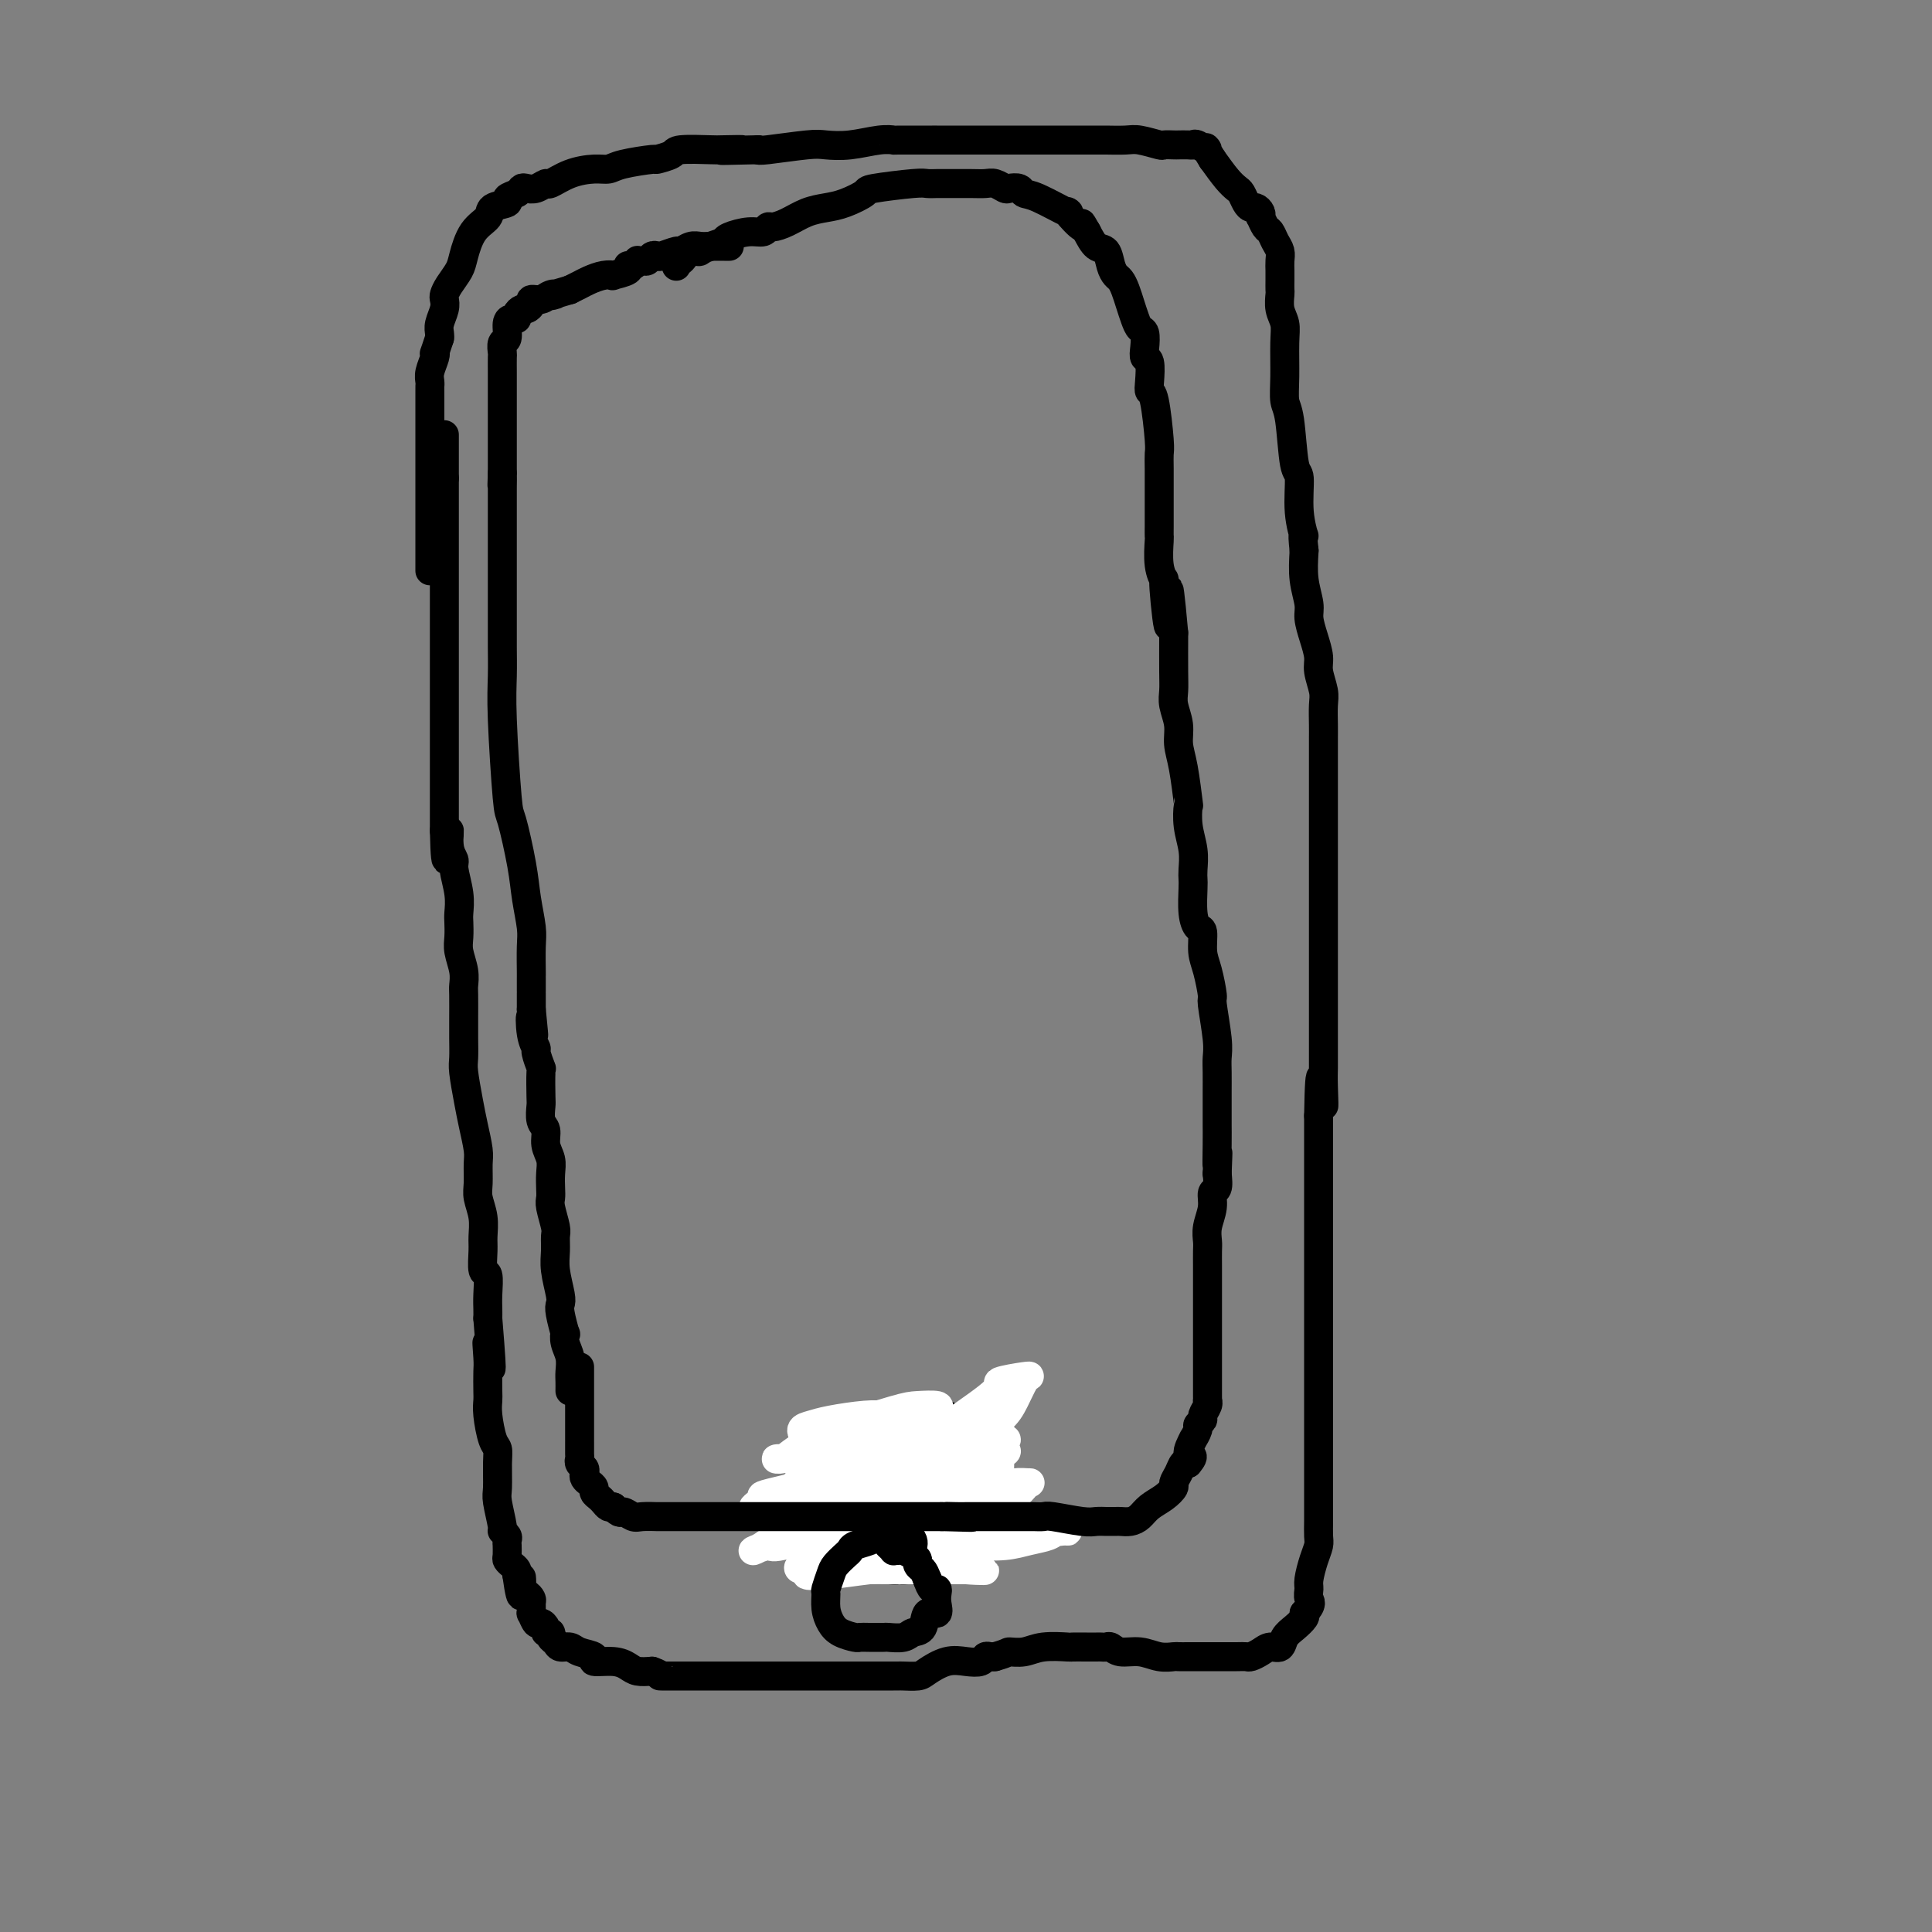 <svg viewBox='0 0 400 400' version='1.1' xmlns='http://www.w3.org/2000/svg' xmlns:xlink='http://www.w3.org/1999/xlink'><rect x="0" y="0" width="400" height="400" fill="#808080" stroke="none"/><g fill='none' stroke='rgb(0,0,0)' stroke-width='6' stroke-linecap='round' stroke-linejoin='round'><path d='M92,90c0.000,0.325 0.000,0.650 0,1c0.000,0.350 0.000,0.724 0,1c0.000,0.276 0.000,0.455 0,1c0.000,0.545 0.000,1.455 0,2c0.000,0.545 0.000,0.723 0,1c0.000,0.277 -0.000,0.651 0,1c0.000,0.349 0.000,0.671 0,1c0.000,0.329 0.000,0.664 0,1'/><path d='M92,99c0.000,1.584 0.000,1.043 0,1c0.000,-0.043 0.000,0.411 0,1c0.000,0.589 0.000,1.314 0,2c0.000,0.686 0.000,1.335 0,2c0.000,0.665 -0.000,1.347 0,2c0.000,0.653 0.000,1.278 0,2c0.000,0.722 0.000,1.541 0,2c0.000,0.459 0.000,0.560 0,1c0.000,0.440 0.000,1.221 0,2c0.000,0.779 0.000,1.556 0,2c0.000,0.444 0.000,0.555 0,1c0.000,0.445 0.000,1.223 0,2c0.000,0.777 -0.000,1.554 0,2c0.000,0.446 0.000,0.561 0,1c0.000,0.439 -0.000,1.201 0,2c0.000,0.799 0.000,1.637 0,2c0.000,0.363 -0.000,0.253 0,1c0.000,0.747 0.000,2.350 0,3c0.000,0.650 -0.000,0.347 0,1c0.000,0.653 0.000,2.261 0,3c0.000,0.739 -0.000,0.609 0,2c0.000,1.391 0.000,4.304 0,6c0.000,1.696 -0.000,2.176 0,3c0.000,0.824 0.000,1.990 0,4c0.000,2.010 -0.000,4.862 0,7c0.000,2.138 0.000,3.563 0,5c0.000,1.437 -0.000,2.887 0,4c0.000,1.113 0.000,1.889 0,3c0.000,1.111 0.000,2.555 0,4'/><path d='M92,172c0.244,11.443 0.854,3.551 1,1c0.146,-2.551 -0.171,0.241 0,2c0.171,1.759 0.830,2.487 1,3c0.170,0.513 -0.150,0.812 0,2c0.150,1.188 0.771,3.265 1,5c0.229,1.735 0.065,3.129 0,4c-0.065,0.871 -0.032,1.221 0,2c0.032,0.779 0.061,1.988 0,3c-0.061,1.012 -0.212,1.828 0,3c0.212,1.172 0.789,2.700 1,4c0.211,1.300 0.057,2.372 0,3c-0.057,0.628 -0.016,0.812 0,2c0.016,1.188 0.007,3.381 0,5c-0.007,1.619 -0.013,2.665 0,4c0.013,1.335 0.046,2.959 0,4c-0.046,1.041 -0.170,1.498 0,3c0.170,1.502 0.634,4.047 1,6c0.366,1.953 0.633,3.312 1,5c0.367,1.688 0.834,3.704 1,5c0.166,1.296 0.030,1.873 0,3c-0.030,1.127 0.045,2.803 0,4c-0.045,1.197 -0.209,1.915 0,3c0.209,1.085 0.792,2.536 1,4c0.208,1.464 0.042,2.941 0,4c-0.042,1.059 0.041,1.701 0,3c-0.041,1.299 -0.207,3.254 0,4c0.207,0.746 0.788,0.282 1,1c0.212,0.718 0.057,2.616 0,4c-0.057,1.384 -0.016,2.252 0,3c0.016,0.748 0.008,1.374 0,2'/><path d='M101,273c1.392,16.895 0.373,8.634 0,6c-0.373,-2.634 -0.101,0.359 0,2c0.101,1.641 0.030,1.932 0,3c-0.030,1.068 -0.018,2.915 0,4c0.018,1.085 0.043,1.408 0,2c-0.043,0.592 -0.155,1.454 0,3c0.155,1.546 0.576,3.776 1,5c0.424,1.224 0.850,1.442 1,2c0.150,0.558 0.025,1.455 0,3c-0.025,1.545 0.050,3.738 0,5c-0.050,1.262 -0.224,1.595 0,3c0.224,1.405 0.845,3.883 1,5c0.155,1.117 -0.155,0.872 0,1c0.155,0.128 0.774,0.630 1,1c0.226,0.370 0.060,0.610 0,1c-0.060,0.390 -0.013,0.931 0,1c0.013,0.069 -0.007,-0.332 0,0c0.007,0.332 0.040,1.398 0,2c-0.040,0.602 -0.155,0.739 0,1c0.155,0.261 0.580,0.647 1,1c0.420,0.353 0.834,0.672 1,1c0.166,0.328 0.083,0.664 0,1'/><path d='M107,326c1.167,8.317 1.083,2.608 1,1c-0.083,-1.608 -0.166,0.884 0,2c0.166,1.116 0.579,0.857 1,1c0.421,0.143 0.848,0.687 1,1c0.152,0.313 0.029,0.395 0,1c-0.029,0.605 0.035,1.734 0,2c-0.035,0.266 -0.168,-0.331 0,0c0.168,0.331 0.637,1.590 1,2c0.363,0.410 0.618,-0.031 1,0c0.382,0.031 0.890,0.533 1,1c0.110,0.467 -0.179,0.900 0,1c0.179,0.100 0.825,-0.132 1,0c0.175,0.132 -0.121,0.627 0,1c0.121,0.373 0.657,0.625 1,1c0.343,0.375 0.491,0.875 1,1c0.509,0.125 1.378,-0.125 2,0c0.622,0.125 0.996,0.625 2,1c1.004,0.375 2.638,0.626 3,1c0.362,0.374 -0.550,0.871 0,1c0.550,0.129 2.560,-0.110 4,0c1.440,0.110 2.311,0.568 3,1c0.689,0.432 1.197,0.838 2,1c0.803,0.162 1.902,0.081 3,0'/><path d='M135,346c2.949,1.000 0.821,1.000 2,1c1.179,0.000 5.664,0.000 8,0c2.336,-0.000 2.524,-0.000 3,0c0.476,0.000 1.239,0.000 2,0c0.761,-0.000 1.519,-0.000 2,0c0.481,0.000 0.685,0.000 2,0c1.315,-0.000 3.742,-0.000 5,0c1.258,0.000 1.348,0.000 2,0c0.652,-0.000 1.865,-0.000 3,0c1.135,0.000 2.191,0.000 3,0c0.809,-0.000 1.372,-0.000 2,0c0.628,0.000 1.323,0.000 2,0c0.677,-0.000 1.336,-0.000 2,0c0.664,0.000 1.332,0.000 2,0c0.668,-0.000 1.334,-0.000 2,0c0.666,0.000 1.331,0.000 2,0c0.669,-0.000 1.343,-0.000 2,0c0.657,0.000 1.296,0.001 2,0c0.704,-0.001 1.471,-0.002 2,0c0.529,0.002 0.819,0.007 1,0c0.181,-0.007 0.253,-0.027 1,0c0.747,0.027 2.168,0.099 3,0c0.832,-0.099 1.073,-0.370 2,-1c0.927,-0.630 2.538,-1.619 4,-2c1.462,-0.381 2.773,-0.155 4,0c1.227,0.155 2.370,0.237 3,0c0.630,-0.237 0.746,-0.795 1,-1c0.254,-0.205 0.644,-0.059 1,0c0.356,0.059 0.678,0.029 1,0'/><path d='M206,343c3.016,-0.862 2.557,-1.015 3,-1c0.443,0.015 1.788,0.200 3,0c1.212,-0.200 2.289,-0.786 4,-1c1.711,-0.214 4.055,-0.057 5,0c0.945,0.057 0.491,0.016 1,0c0.509,-0.016 1.981,-0.005 3,0c1.019,0.005 1.584,0.005 2,0c0.416,-0.005 0.684,-0.017 1,0c0.316,0.017 0.682,0.061 1,0c0.318,-0.061 0.590,-0.227 1,0c0.410,0.227 0.959,0.845 2,1c1.041,0.155 2.573,-0.155 4,0c1.427,0.155 2.749,0.774 4,1c1.251,0.226 2.431,0.061 3,0c0.569,-0.061 0.528,-0.016 1,0c0.472,0.016 1.459,0.004 2,0c0.541,-0.004 0.638,-0.001 1,0c0.362,0.001 0.990,0.000 2,0c1.010,-0.000 2.402,0.001 3,0c0.598,-0.001 0.401,-0.003 1,0c0.599,0.003 1.994,0.011 3,0c1.006,-0.011 1.621,-0.040 2,0c0.379,0.040 0.520,0.148 1,0c0.480,-0.148 1.297,-0.553 2,-1c0.703,-0.447 1.292,-0.935 2,-1c0.708,-0.065 1.535,0.295 2,0c0.465,-0.295 0.568,-1.244 1,-2c0.432,-0.756 1.193,-1.319 2,-2c0.807,-0.681 1.659,-1.480 2,-2c0.341,-0.520 0.170,-0.760 0,-1'/><path d='M270,334c1.925,-1.969 1.238,-2.390 1,-3c-0.238,-0.610 -0.025,-1.408 0,-2c0.025,-0.592 -0.137,-0.977 0,-2c0.137,-1.023 0.573,-2.683 1,-4c0.427,-1.317 0.847,-2.290 1,-3c0.153,-0.710 0.041,-1.155 0,-2c-0.041,-0.845 -0.011,-2.089 0,-3c0.011,-0.911 0.003,-1.490 0,-2c-0.003,-0.510 -0.001,-0.952 0,-2c0.001,-1.048 0.000,-2.703 0,-4c-0.000,-1.297 -0.000,-2.235 0,-3c0.000,-0.765 0.000,-1.358 0,-2c-0.000,-0.642 -0.000,-1.332 0,-2c0.000,-0.668 0.000,-1.313 0,-2c-0.000,-0.687 -0.000,-1.417 0,-2c0.000,-0.583 0.000,-1.020 0,-2c-0.000,-0.980 -0.000,-2.503 0,-3c0.000,-0.497 0.000,0.032 0,-1c-0.000,-1.032 -0.000,-3.627 0,-5c0.000,-1.373 0.000,-1.525 0,-2c-0.000,-0.475 -0.000,-1.273 0,-3c0.000,-1.727 0.000,-4.384 0,-6c-0.000,-1.616 -0.000,-2.192 0,-3c0.000,-0.808 0.000,-1.847 0,-3c-0.000,-1.153 -0.000,-2.422 0,-4c0.000,-1.578 0.000,-3.467 0,-5c-0.000,-1.533 -0.000,-2.709 0,-5c0.000,-2.291 0.000,-5.697 0,-8c0.000,-2.303 0.000,-3.505 0,-5c0.000,-1.495 0.000,-3.284 0,-5c0.000,-1.716 0.000,-3.358 0,-5'/><path d='M273,231c0.226,-14.316 0.793,-5.607 1,-3c0.207,2.607 0.056,-0.887 0,-3c-0.056,-2.113 -0.015,-2.846 0,-4c0.015,-1.154 0.004,-2.731 0,-4c-0.004,-1.269 -0.001,-2.232 0,-3c0.001,-0.768 0.000,-1.343 0,-3c-0.000,-1.657 -0.000,-4.398 0,-6c0.000,-1.602 0.000,-2.066 0,-3c-0.000,-0.934 -0.000,-2.339 0,-4c0.000,-1.661 0.000,-3.580 0,-5c-0.000,-1.420 -0.000,-2.343 0,-4c0.000,-1.657 -0.000,-4.049 0,-6c0.000,-1.951 0.000,-3.460 0,-5c-0.000,-1.540 -0.000,-3.111 0,-5c0.000,-1.889 0.000,-4.097 0,-5c-0.000,-0.903 -0.000,-0.500 0,-1c0.000,-0.500 0.000,-1.903 0,-3c-0.000,-1.097 -0.000,-1.886 0,-3c0.000,-1.114 0.001,-2.551 0,-4c-0.001,-1.449 -0.004,-2.909 0,-4c0.004,-1.091 0.016,-1.813 0,-3c-0.016,-1.187 -0.060,-2.837 0,-4c0.060,-1.163 0.222,-1.838 0,-3c-0.222,-1.162 -0.829,-2.813 -1,-4c-0.171,-1.187 0.094,-1.912 0,-3c-0.094,-1.088 -0.547,-2.540 -1,-4c-0.453,-1.460 -0.905,-2.927 -1,-4c-0.095,-1.073 0.167,-1.750 0,-3c-0.167,-1.250 -0.762,-3.071 -1,-5c-0.238,-1.929 -0.119,-3.964 0,-6'/><path d='M270,114c-0.555,-4.973 0.059,-2.904 0,-3c-0.059,-0.096 -0.790,-2.355 -1,-5c-0.210,-2.645 0.102,-5.674 0,-7c-0.102,-1.326 -0.616,-0.949 -1,-3c-0.384,-2.051 -0.638,-6.530 -1,-9c-0.362,-2.470 -0.833,-2.929 -1,-4c-0.167,-1.071 -0.031,-2.753 0,-5c0.031,-2.247 -0.044,-5.059 0,-7c0.044,-1.941 0.208,-3.009 0,-4c-0.208,-0.991 -0.788,-1.904 -1,-3c-0.212,-1.096 -0.057,-2.377 0,-3c0.057,-0.623 0.016,-0.590 0,-1c-0.016,-0.410 -0.007,-1.264 0,-2c0.007,-0.736 0.013,-1.353 0,-2c-0.013,-0.647 -0.045,-1.324 0,-2c0.045,-0.676 0.166,-1.352 0,-2c-0.166,-0.648 -0.619,-1.269 -1,-2c-0.381,-0.731 -0.690,-1.572 -1,-2c-0.310,-0.428 -0.622,-0.444 -1,-1c-0.378,-0.556 -0.822,-1.651 -1,-2c-0.178,-0.349 -0.089,0.048 0,0c0.089,-0.048 0.178,-0.542 0,-1c-0.178,-0.458 -0.625,-0.882 -1,-1c-0.375,-0.118 -0.680,0.069 -1,0c-0.320,-0.069 -0.655,-0.394 -1,-1c-0.345,-0.606 -0.701,-1.492 -1,-2c-0.299,-0.508 -0.542,-0.637 -1,-1c-0.458,-0.363 -1.131,-0.961 -2,-2c-0.869,-1.039 -1.935,-2.520 -3,-4'/><path d='M251,33c-2.285,-3.641 -0.998,-2.244 -1,-2c-0.002,0.244 -1.295,-0.667 -2,-1c-0.705,-0.333 -0.823,-0.090 -1,0c-0.177,0.090 -0.412,0.025 -1,0c-0.588,-0.025 -1.530,-0.010 -2,0c-0.470,0.010 -0.469,0.017 -1,0c-0.531,-0.017 -1.593,-0.057 -2,0c-0.407,0.057 -0.160,0.211 -1,0c-0.840,-0.211 -2.766,-0.789 -4,-1c-1.234,-0.211 -1.775,-0.057 -3,0c-1.225,0.057 -3.135,0.015 -4,0c-0.865,-0.015 -0.685,-0.004 -2,0c-1.315,0.004 -4.126,0.001 -6,0c-1.874,-0.001 -2.813,-0.000 -4,0c-1.187,0.000 -2.623,0.000 -4,0c-1.377,-0.000 -2.694,-0.000 -4,0c-1.306,0.000 -2.599,0.000 -4,0c-1.401,-0.000 -2.909,0.000 -4,0c-1.091,-0.000 -1.764,-0.000 -3,0c-1.236,0.000 -3.033,0.000 -4,0c-0.967,-0.000 -1.103,-0.001 -1,0c0.103,0.001 0.444,0.004 -1,0c-1.444,-0.004 -4.673,-0.015 -6,0c-1.327,0.015 -0.752,0.056 -1,0c-0.248,-0.056 -1.320,-0.207 -3,0c-1.680,0.207 -3.967,0.774 -6,1c-2.033,0.226 -3.813,0.112 -5,0c-1.187,-0.112 -1.781,-0.223 -4,0c-2.219,0.223 -6.063,0.778 -8,1c-1.937,0.222 -1.969,0.111 -2,0'/><path d='M157,31c-12.969,0.310 -5.892,0.086 -4,0c1.892,-0.086 -1.400,-0.033 -3,0c-1.600,0.033 -1.509,0.047 -3,0c-1.491,-0.047 -4.563,-0.153 -6,0c-1.437,0.153 -1.238,0.567 -2,1c-0.762,0.433 -2.485,0.886 -3,1c-0.515,0.114 0.176,-0.111 -1,0c-1.176,0.111 -4.221,0.559 -6,1c-1.779,0.441 -2.293,0.873 -3,1c-0.707,0.127 -1.607,-0.053 -3,0c-1.393,0.053 -3.280,0.340 -5,1c-1.720,0.660 -3.273,1.693 -4,2c-0.727,0.307 -0.627,-0.111 -1,0c-0.373,0.111 -1.219,0.751 -2,1c-0.781,0.249 -1.499,0.108 -2,0c-0.501,-0.108 -0.786,-0.184 -1,0c-0.214,0.184 -0.356,0.630 -1,1c-0.644,0.370 -1.790,0.666 -2,1c-0.210,0.334 0.515,0.705 0,1c-0.515,0.295 -2.269,0.515 -3,1c-0.731,0.485 -0.437,1.236 -1,2c-0.563,0.764 -1.983,1.543 -3,3c-1.017,1.457 -1.632,3.594 -2,5c-0.368,1.406 -0.490,2.080 -1,3c-0.510,0.920 -1.408,2.084 -2,3c-0.592,0.916 -0.877,1.583 -1,2c-0.123,0.417 -0.086,0.584 0,1c0.086,0.416 0.219,1.081 0,2c-0.219,0.919 -0.790,2.094 -1,3c-0.210,0.906 -0.060,1.545 0,2c0.060,0.455 0.030,0.728 0,1'/><path d='M91,70c-1.326,4.063 -1.140,3.222 -1,3c0.140,-0.222 0.234,0.177 0,1c-0.234,0.823 -0.795,2.071 -1,3c-0.205,0.929 -0.055,1.540 0,2c0.055,0.460 0.015,0.770 0,1c-0.015,0.230 -0.004,0.382 0,1c0.004,0.618 0.001,1.704 0,3c-0.001,1.296 -0.000,2.803 0,3c0.000,0.197 0.000,-0.917 0,0c-0.000,0.917 -0.000,3.866 0,5c0.000,1.134 0.000,0.453 0,1c-0.000,0.547 -0.000,2.320 0,4c0.000,1.680 0.000,3.265 0,4c-0.000,0.735 -0.000,0.619 0,2c0.000,1.381 0.000,4.258 0,6c-0.000,1.742 -0.000,2.348 0,3c0.000,0.652 0.000,1.350 0,2c-0.000,0.650 -0.000,1.252 0,2c0.000,0.748 0.000,1.642 0,2c-0.000,0.358 -0.000,0.179 0,0'/><path d='M185,296c0.057,-0.421 0.114,-0.842 0,-1c-0.114,-0.158 -0.398,-0.054 -1,0c-0.602,0.054 -1.523,0.056 -2,0c-0.477,-0.056 -0.510,-0.171 -1,0c-0.490,0.171 -1.437,0.626 -2,1c-0.563,0.374 -0.743,0.666 -1,1c-0.257,0.334 -0.593,0.711 -1,1c-0.407,0.289 -0.887,0.490 -1,1c-0.113,0.510 0.142,1.330 0,2c-0.142,0.670 -0.679,1.192 -1,2c-0.321,0.808 -0.425,1.904 -1,3c-0.575,1.096 -1.619,2.191 -2,4c-0.381,1.809 -0.098,4.330 0,6c0.098,1.670 0.011,2.489 0,3c-0.011,0.511 0.053,0.714 0,1c-0.053,0.286 -0.224,0.655 0,1c0.224,0.345 0.844,0.667 1,1c0.156,0.333 -0.152,0.678 0,1c0.152,0.322 0.764,0.620 3,1c2.236,0.380 6.096,0.842 8,1c1.904,0.158 1.851,0.011 2,0c0.149,-0.011 0.498,0.114 2,0c1.502,-0.114 4.157,-0.467 6,-1c1.843,-0.533 2.876,-1.246 4,-2c1.124,-0.754 2.341,-1.549 3,-2c0.659,-0.451 0.760,-0.557 1,-1c0.240,-0.443 0.620,-1.221 1,-2'/><path d='M203,317c2.337,-1.443 0.679,-1.051 0,-1c-0.679,0.051 -0.380,-0.240 0,-1c0.380,-0.760 0.842,-1.990 1,-3c0.158,-1.010 0.011,-1.799 0,-3c-0.011,-1.201 0.113,-2.816 0,-4c-0.113,-1.184 -0.461,-1.939 -1,-3c-0.539,-1.061 -1.267,-2.427 -2,-4c-0.733,-1.573 -1.472,-3.354 -2,-4c-0.528,-0.646 -0.846,-0.159 -1,0c-0.154,0.159 -0.144,-0.010 0,0c0.144,0.010 0.420,0.199 0,0c-0.420,-0.199 -1.537,-0.785 -2,-1c-0.463,-0.215 -0.271,-0.059 -1,0c-0.729,0.059 -2.380,0.019 -3,0c-0.620,-0.019 -0.208,-0.019 -1,0c-0.792,0.019 -2.787,0.058 -4,0c-1.213,-0.058 -1.645,-0.211 -2,0c-0.355,0.211 -0.634,0.788 -1,1c-0.366,0.212 -0.819,0.061 -1,0c-0.181,-0.061 -0.091,-0.030 0,0'/><path d='M151,51c-0.440,0.000 -0.880,0.000 -1,0c-0.120,-0.000 0.082,-0.001 0,0c-0.082,0.001 -0.446,0.004 -1,0c-0.554,-0.004 -1.298,-0.016 -2,0c-0.702,0.016 -1.361,0.061 -2,0c-0.639,-0.061 -1.256,-0.226 -2,0c-0.744,0.226 -1.614,0.844 -2,1c-0.386,0.156 -0.289,-0.151 -1,0c-0.711,0.151 -2.232,0.758 -3,1c-0.768,0.242 -0.784,0.118 -1,0c-0.216,-0.118 -0.632,-0.229 -1,0c-0.368,0.229 -0.690,0.797 -1,1c-0.310,0.203 -0.610,0.039 -1,0c-0.390,-0.039 -0.872,0.045 -1,0c-0.128,-0.045 0.098,-0.219 0,0c-0.098,0.219 -0.518,0.829 -1,1c-0.482,0.171 -1.024,-0.099 -1,0c0.024,0.099 0.613,0.565 0,1c-0.613,0.435 -2.429,0.837 -3,1c-0.571,0.163 0.104,0.085 0,0c-0.104,-0.085 -0.987,-0.177 -2,0c-1.013,0.177 -2.157,0.625 -3,1c-0.843,0.375 -1.384,0.679 -2,1c-0.616,0.321 -1.308,0.661 -2,1'/><path d='M118,60c-5.747,1.636 -3.616,1.226 -3,1c0.616,-0.226 -0.283,-0.267 -1,0c-0.717,0.267 -1.253,0.841 -2,1c-0.747,0.159 -1.707,-0.098 -2,0c-0.293,0.098 0.080,0.552 0,1c-0.080,0.448 -0.613,0.890 -1,1c-0.387,0.110 -0.630,-0.113 -1,0c-0.370,0.113 -0.869,0.563 -1,1c-0.131,0.437 0.105,0.861 0,1c-0.105,0.139 -0.550,-0.008 -1,0c-0.450,0.008 -0.905,0.171 -1,1c-0.095,0.829 0.171,2.323 0,3c-0.171,0.677 -0.778,0.536 -1,1c-0.222,0.464 -0.060,1.533 0,2c0.060,0.467 0.016,0.334 0,1c-0.016,0.666 -0.004,2.132 0,3c0.004,0.868 0.001,1.138 0,2c-0.001,0.862 -0.000,2.315 0,3c0.000,0.685 0.000,0.602 0,1c-0.000,0.398 -0.000,1.276 0,2c0.000,0.724 0.000,1.294 0,2c-0.000,0.706 -0.000,1.550 0,2c0.000,0.450 0.000,0.507 0,1c-0.000,0.493 -0.000,1.423 0,2c0.000,0.577 0.000,0.801 0,1c-0.000,0.199 -0.000,0.373 0,1c0.000,0.627 0.000,1.707 0,2c-0.000,0.293 -0.000,-0.202 0,0c0.000,0.202 0.000,1.101 0,2'/><path d='M104,98c-0.155,4.460 -0.041,1.609 0,1c0.041,-0.609 0.011,1.024 0,2c-0.011,0.976 -0.003,1.293 0,2c0.003,0.707 0.001,1.802 0,2c-0.001,0.198 -0.000,-0.500 0,0c0.000,0.500 0.000,2.198 0,3c-0.000,0.802 -0.000,0.707 0,1c0.000,0.293 0.000,0.974 0,2c-0.000,1.026 0.000,2.397 0,3c-0.000,0.603 -0.000,0.438 0,1c0.000,0.562 0.000,1.851 0,3c-0.000,1.149 -0.000,2.157 0,3c0.000,0.843 0.000,1.522 0,2c-0.000,0.478 -0.001,0.756 0,2c0.001,1.244 0.004,3.455 0,5c-0.004,1.545 -0.013,2.424 0,4c0.013,1.576 0.049,3.848 0,6c-0.049,2.152 -0.182,4.184 0,9c0.182,4.816 0.679,12.417 1,16c0.321,3.583 0.464,3.149 1,5c0.536,1.851 1.464,5.988 2,9c0.536,3.012 0.679,4.897 1,7c0.321,2.103 0.818,4.422 1,6c0.182,1.578 0.049,2.415 0,4c-0.049,1.585 -0.013,3.918 0,5c0.013,1.082 0.004,0.915 0,1c-0.004,0.085 -0.001,0.423 0,1c0.001,0.577 0.000,1.392 0,2c-0.000,0.608 -0.000,1.010 0,1c0.000,-0.010 0.000,-0.431 0,0c-0.000,0.431 -0.000,1.716 0,3'/><path d='M110,209c0.946,9.601 0.310,3.603 0,2c-0.310,-1.603 -0.293,1.187 0,3c0.293,1.813 0.863,2.647 1,3c0.137,0.353 -0.159,0.225 0,1c0.159,0.775 0.774,2.452 1,3c0.226,0.548 0.065,-0.034 0,1c-0.065,1.034 -0.032,3.683 0,5c0.032,1.317 0.065,1.300 0,2c-0.065,0.700 -0.228,2.116 0,3c0.228,0.884 0.846,1.238 1,2c0.154,0.762 -0.154,1.934 0,3c0.154,1.066 0.772,2.027 1,3c0.228,0.973 0.065,1.959 0,3c-0.065,1.041 -0.032,2.137 0,3c0.032,0.863 0.061,1.494 0,2c-0.061,0.506 -0.214,0.889 0,2c0.214,1.111 0.793,2.952 1,4c0.207,1.048 0.042,1.303 0,2c-0.042,0.697 0.040,1.836 0,3c-0.040,1.164 -0.203,2.352 0,4c0.203,1.648 0.773,3.757 1,5c0.227,1.243 0.112,1.620 0,2c-0.112,0.380 -0.223,0.762 0,2c0.223,1.238 0.778,3.333 1,4c0.222,0.667 0.112,-0.092 0,0c-0.112,0.092 -0.226,1.036 0,2c0.226,0.964 0.793,1.949 1,3c0.207,1.051 0.056,2.168 0,3c-0.056,0.832 -0.016,1.381 0,2c0.016,0.619 0.008,1.310 0,2'/></g>
<g fill='none' stroke='rgb(255,255,255)' stroke-width='6' stroke-linecap='round' stroke-linejoin='round'><path d='M182,296c0.206,0.281 0.412,0.562 0,1c-0.412,0.438 -1.443,1.033 -2,1c-0.557,-0.033 -0.640,-0.695 -2,0c-1.360,0.695 -3.997,2.745 -6,4c-2.003,1.255 -3.374,1.713 -4,2c-0.626,0.287 -0.508,0.403 -1,1c-0.492,0.597 -1.593,1.676 -2,2c-0.407,0.324 -0.120,-0.107 0,0c0.120,0.107 0.072,0.751 0,1c-0.072,0.249 -0.168,0.103 2,0c2.168,-0.103 6.599,-0.164 9,0c2.401,0.164 2.772,0.551 4,0c1.228,-0.551 3.312,-2.042 6,-4c2.688,-1.958 5.980,-4.385 8,-6c2.020,-1.615 2.770,-2.419 3,-3c0.230,-0.581 -0.059,-0.940 0,-1c0.059,-0.060 0.466,0.179 0,0c-0.466,-0.179 -1.804,-0.777 -2,-1c-0.196,-0.223 0.751,-0.071 -1,0c-1.751,0.071 -6.201,0.060 -9,0c-2.799,-0.060 -3.949,-0.168 -6,0c-2.051,0.168 -5.003,0.612 -7,1c-1.997,0.388 -3.038,0.720 -4,1c-0.962,0.280 -1.846,0.509 -2,1c-0.154,0.491 0.423,1.246 1,2'/><path d='M167,298c-1.889,0.775 -0.610,0.211 1,0c1.610,-0.211 3.552,-0.070 7,0c3.448,0.070 8.401,0.069 11,0c2.599,-0.069 2.843,-0.204 4,-1c1.157,-0.796 3.225,-2.252 4,-3c0.775,-0.748 0.255,-0.788 0,-1c-0.255,-0.212 -0.246,-0.595 0,-1c0.246,-0.405 0.729,-0.831 0,-1c-0.729,-0.169 -2.670,-0.080 -4,0c-1.330,0.080 -2.050,0.151 -5,1c-2.950,0.849 -8.132,2.476 -12,4c-3.868,1.524 -6.422,2.944 -8,4c-1.578,1.056 -2.179,1.748 -3,2c-0.821,0.252 -1.861,0.065 -1,0c0.861,-0.065 3.624,-0.006 10,0c6.376,0.006 16.364,-0.039 21,0c4.636,0.039 3.921,0.164 6,0c2.079,-0.164 6.953,-0.617 9,-1c2.047,-0.383 1.268,-0.694 1,-1c-0.268,-0.306 -0.023,-0.605 0,-1c0.023,-0.395 -0.174,-0.885 0,-1c0.174,-0.115 0.721,0.146 0,0c-0.721,-0.146 -2.709,-0.699 -7,0c-4.291,0.699 -10.886,2.650 -16,4c-5.114,1.350 -8.747,2.100 -12,3c-3.253,0.900 -6.127,1.950 -9,3'/><path d='M164,308c-8.025,1.878 -6.089,1.574 -6,2c0.089,0.426 -1.671,1.583 -2,2c-0.329,0.417 0.771,0.093 2,0c1.229,-0.093 2.585,0.043 5,0c2.415,-0.043 5.888,-0.266 12,-1c6.112,-0.734 14.864,-1.978 21,-3c6.136,-1.022 9.655,-1.822 11,-2c1.345,-0.178 0.514,0.268 -1,1c-1.514,0.732 -3.711,1.752 -6,3c-2.289,1.248 -4.668,2.726 -8,4c-3.332,1.274 -7.616,2.345 -12,4c-4.384,1.655 -8.867,3.893 -11,5c-2.133,1.107 -1.916,1.081 -2,1c-0.084,-0.081 -0.469,-0.218 -1,0c-0.531,0.218 -1.209,0.790 0,1c1.209,0.210 4.304,0.056 8,0c3.696,-0.056 7.993,-0.015 12,0c4.007,0.015 7.723,0.004 10,0c2.277,-0.004 3.113,-0.001 4,0c0.887,0.001 1.825,0.000 2,0c0.175,-0.000 -0.412,-0.000 -1,0'/><path d='M201,325c5.523,0.212 1.832,0.242 -1,0c-2.832,-0.242 -4.803,-0.757 -6,-1c-1.197,-0.243 -1.620,-0.214 -4,0c-2.380,0.214 -6.715,0.613 -10,1c-3.285,0.387 -5.518,0.763 -8,1c-2.482,0.237 -5.213,0.334 -5,0c0.213,-0.334 3.369,-1.100 5,-2c1.631,-0.900 1.737,-1.934 4,-3c2.263,-1.066 6.682,-2.163 9,-3c2.318,-0.837 2.535,-1.414 5,-2c2.465,-0.586 7.178,-1.182 10,-2c2.822,-0.818 3.753,-1.856 3,-2c-0.753,-0.144 -3.190,0.608 -4,1c-0.810,0.392 0.008,0.424 -2,1c-2.008,0.576 -6.842,1.695 -9,2c-2.158,0.305 -1.639,-0.206 -3,0c-1.361,0.206 -4.602,1.127 -7,2c-2.398,0.873 -3.953,1.696 -5,2c-1.047,0.304 -1.585,0.087 -1,0c0.585,-0.087 2.292,-0.043 4,0'/><path d='M176,320c0.570,-0.028 0.494,-0.098 6,0c5.506,0.098 16.593,0.365 23,0c6.407,-0.365 8.133,-1.363 10,-2c1.867,-0.637 3.876,-0.914 5,-1c1.124,-0.086 1.363,0.019 1,0c-0.363,-0.019 -1.329,-0.163 -2,0c-0.671,0.163 -1.047,0.631 -2,1c-0.953,0.369 -2.485,0.638 -4,1c-1.515,0.362 -3.015,0.818 -5,1c-1.985,0.182 -4.456,0.090 -7,0c-2.544,-0.090 -5.160,-0.178 -7,0c-1.840,0.178 -2.905,0.621 -5,1c-2.095,0.379 -5.220,0.694 -5,0c0.220,-0.694 3.785,-2.396 7,-4c3.215,-1.604 6.079,-3.109 9,-4c2.921,-0.891 5.898,-1.168 8,-2c2.102,-0.832 3.328,-2.220 4,-3c0.672,-0.780 0.788,-0.951 1,-1c0.212,-0.049 0.519,0.025 0,0c-0.519,-0.025 -1.862,-0.150 -3,0c-1.138,0.150 -2.069,0.575 -3,1'/><path d='M207,308c-3.106,0.891 -8.372,3.118 -12,4c-3.628,0.882 -5.620,0.418 -7,1c-1.380,0.582 -2.150,2.210 -4,3c-1.850,0.790 -4.782,0.741 -6,1c-1.218,0.259 -0.724,0.825 -1,1c-0.276,0.175 -1.321,-0.042 -1,0c0.321,0.042 2.010,0.344 3,0c0.990,-0.344 1.281,-1.333 3,-2c1.719,-0.667 4.867,-1.010 8,-2c3.133,-0.990 6.250,-2.625 8,-4c1.750,-1.375 2.132,-2.491 3,-3c0.868,-0.509 2.221,-0.412 1,0c-1.221,0.412 -5.018,1.139 -8,2c-2.982,0.861 -5.151,1.856 -8,3c-2.849,1.144 -6.378,2.435 -11,4c-4.622,1.565 -10.338,3.403 -13,4c-2.662,0.597 -2.270,-0.046 -3,0c-0.730,0.046 -2.581,0.782 -3,1c-0.419,0.218 0.595,-0.080 2,-1c1.405,-0.920 3.203,-2.460 5,-4'/><path d='M163,316c4.462,-2.062 12.115,-4.718 18,-7c5.885,-2.282 10.000,-4.191 13,-6c3.000,-1.809 4.884,-3.518 7,-5c2.116,-1.482 4.463,-2.738 6,-4c1.537,-1.262 2.262,-2.531 3,-4c0.738,-1.469 1.487,-3.137 2,-4c0.513,-0.863 0.791,-0.919 1,-1c0.209,-0.081 0.351,-0.186 -1,0c-1.351,0.186 -4.194,0.664 -5,1c-0.806,0.336 0.425,0.530 -1,2c-1.425,1.470 -5.508,4.216 -8,6c-2.492,1.784 -3.394,2.606 -4,3c-0.606,0.394 -0.915,0.359 -2,1c-1.085,0.641 -2.947,1.956 -4,3c-1.053,1.044 -1.296,1.817 -1,2c0.296,0.183 1.130,-0.222 2,-1c0.870,-0.778 1.774,-1.928 4,-3c2.226,-1.072 5.773,-2.066 8,-3c2.227,-0.934 3.133,-1.807 4,-2c0.867,-0.193 1.695,0.294 2,0c0.305,-0.294 0.087,-1.370 0,-1c-0.087,0.370 -0.044,2.185 0,4'/><path d='M207,297c0.309,1.185 0.083,2.647 0,5c-0.083,2.353 -0.023,5.596 0,7c0.023,1.404 0.007,0.968 0,1c-0.007,0.032 -0.006,0.534 0,1c0.006,0.466 0.017,0.898 0,1c-0.017,0.102 -0.061,-0.127 0,0c0.061,0.127 0.227,0.608 0,1c-0.227,0.392 -0.845,0.693 -1,1c-0.155,0.307 0.154,0.618 0,1c-0.154,0.382 -0.772,0.834 -1,1c-0.228,0.166 -0.065,0.048 0,0c0.065,-0.048 0.033,-0.024 0,0'/></g>
<g fill='none' stroke='rgb(0,0,0)' stroke-width='6' stroke-linecap='round' stroke-linejoin='round'><path d='M189,320c0.065,-0.310 0.130,-0.620 0,-1c-0.130,-0.380 -0.456,-0.831 -1,-1c-0.544,-0.169 -1.305,-0.056 -2,0c-0.695,0.056 -1.324,0.057 -2,0c-0.676,-0.057 -1.398,-0.171 -2,0c-0.602,0.171 -1.082,0.626 -2,1c-0.918,0.374 -2.273,0.665 -3,1c-0.727,0.335 -0.826,0.714 -1,1c-0.174,0.286 -0.425,0.481 -1,1c-0.575,0.519 -1.475,1.363 -2,2c-0.525,0.637 -0.674,1.066 -1,2c-0.326,0.934 -0.829,2.372 -1,3c-0.171,0.628 -0.011,0.445 0,1c0.011,0.555 -0.128,1.847 0,3c0.128,1.153 0.522,2.165 1,3c0.478,0.835 1.039,1.492 2,2c0.961,0.508 2.321,0.868 3,1c0.679,0.132 0.675,0.036 1,0c0.325,-0.036 0.979,-0.013 2,0c1.021,0.013 2.410,0.017 3,0c0.590,-0.017 0.380,-0.055 1,0c0.620,0.055 2.068,0.202 3,0c0.932,-0.202 1.346,-0.754 2,-1c0.654,-0.246 1.548,-0.188 2,-1c0.452,-0.812 0.462,-2.495 1,-3c0.538,-0.505 1.605,0.167 2,0c0.395,-0.167 0.117,-1.175 0,-2c-0.117,-0.825 -0.073,-1.469 0,-2c0.073,-0.531 0.173,-0.951 0,-1c-0.173,-0.049 -0.621,0.272 -1,0c-0.379,-0.272 -0.690,-1.136 -1,-2'/><path d='M192,327c-0.473,-1.179 -0.655,-1.626 -1,-2c-0.345,-0.374 -0.851,-0.674 -1,-1c-0.149,-0.326 0.061,-0.676 0,-1c-0.061,-0.324 -0.394,-0.622 -1,-1c-0.606,-0.378 -1.487,-0.837 -2,-1c-0.513,-0.163 -0.660,-0.030 -1,0c-0.340,0.030 -0.875,-0.044 -1,0c-0.125,0.044 0.159,0.204 0,0c-0.159,-0.204 -0.760,-0.773 -1,-1c-0.240,-0.227 -0.120,-0.114 0,0'/><path d='M120,283c0.000,0.228 0.000,0.456 0,1c-0.000,0.544 -0.000,1.405 0,2c0.000,0.595 0.000,0.924 0,2c-0.000,1.076 -0.000,2.901 0,4c0.000,1.099 0.000,1.473 0,2c-0.000,0.527 -0.000,1.206 0,2c0.000,0.794 0.000,1.704 0,2c-0.000,0.296 -0.001,-0.023 0,0c0.001,0.023 0.004,0.387 0,1c-0.004,0.613 -0.015,1.474 0,2c0.015,0.526 0.056,0.718 0,1c-0.056,0.282 -0.208,0.653 0,1c0.208,0.347 0.778,0.670 1,1c0.222,0.330 0.097,0.666 0,1c-0.097,0.334 -0.167,0.667 0,1c0.167,0.333 0.569,0.666 1,1c0.431,0.334 0.889,0.667 1,1c0.111,0.333 -0.125,0.664 0,1c0.125,0.336 0.611,0.678 1,1c0.389,0.322 0.682,0.625 1,1c0.318,0.375 0.662,0.821 1,1c0.338,0.179 0.669,0.089 1,0'/><path d='M127,312c1.433,1.713 1.517,0.995 2,1c0.483,0.005 1.365,0.733 2,1c0.635,0.267 1.021,0.071 2,0c0.979,-0.071 2.550,-0.019 3,0c0.450,0.019 -0.220,0.005 0,0c0.220,-0.005 1.329,-0.001 2,0c0.671,0.001 0.904,0.000 2,0c1.096,-0.000 3.056,-0.000 4,0c0.944,0.000 0.874,0.000 1,0c0.126,-0.000 0.448,-0.000 1,0c0.552,0.000 1.333,0.000 2,0c0.667,-0.000 1.219,-0.000 2,0c0.781,0.000 1.792,0.000 3,0c1.208,-0.000 2.614,-0.000 4,0c1.386,0.000 2.754,0.000 4,0c1.246,-0.000 2.371,-0.000 3,0c0.629,0.000 0.761,0.000 1,0c0.239,-0.000 0.586,-0.000 1,0c0.414,0.000 0.897,0.000 2,0c1.103,-0.000 2.828,-0.000 4,0c1.172,0.000 1.792,0.000 3,0c1.208,-0.000 3.005,-0.000 4,0c0.995,0.000 1.187,0.000 2,0c0.813,-0.000 2.247,-0.000 3,0c0.753,0.000 0.824,0.000 1,0c0.176,0.000 0.456,0.000 1,0c0.544,0.000 1.352,0.000 2,0c0.648,0.000 1.136,0.000 2,0c0.864,0.000 2.104,0.000 3,0c0.896,0.000 1.448,0.000 2,0'/><path d='M195,314c10.936,0.309 4.275,0.083 2,0c-2.275,-0.083 -0.163,-0.022 1,0c1.163,0.022 1.376,0.006 2,0c0.624,-0.006 1.659,-0.002 3,0c1.341,0.002 2.990,0.000 4,0c1.010,-0.000 1.383,-0.000 2,0c0.617,0.000 1.479,0.000 2,0c0.521,-0.000 0.702,-0.001 1,0c0.298,0.001 0.713,0.004 1,0c0.287,-0.004 0.447,-0.015 1,0c0.553,0.015 1.500,0.057 2,0c0.500,-0.057 0.554,-0.211 2,0c1.446,0.211 4.286,0.789 6,1c1.714,0.211 2.304,0.056 3,0c0.696,-0.056 1.499,-0.015 2,0c0.501,0.015 0.701,0.002 1,0c0.299,-0.002 0.698,0.008 1,0c0.302,-0.008 0.507,-0.032 1,0c0.493,0.032 1.275,0.121 2,0c0.725,-0.121 1.395,-0.451 2,-1c0.605,-0.549 1.146,-1.315 2,-2c0.854,-0.685 2.022,-1.287 3,-2c0.978,-0.713 1.768,-1.536 2,-2c0.232,-0.464 -0.092,-0.568 0,-1c0.092,-0.432 0.602,-1.193 1,-2c0.398,-0.807 0.685,-1.659 1,-2c0.315,-0.341 0.657,-0.170 1,0'/><path d='M246,303c1.791,-2.120 0.269,-1.418 0,-2c-0.269,-0.582 0.717,-2.446 1,-3c0.283,-0.554 -0.135,0.203 0,0c0.135,-0.203 0.825,-1.367 1,-2c0.175,-0.633 -0.163,-0.734 0,-1c0.163,-0.266 0.828,-0.698 1,-1c0.172,-0.302 -0.150,-0.476 0,-1c0.150,-0.524 0.772,-1.400 1,-2c0.228,-0.600 0.061,-0.924 0,-1c-0.061,-0.076 -0.016,0.098 0,0c0.016,-0.098 0.004,-0.467 0,-1c-0.004,-0.533 -0.001,-1.232 0,-2c0.001,-0.768 0.000,-1.607 0,-2c-0.000,-0.393 -0.000,-0.341 0,-1c0.000,-0.659 0.000,-2.028 0,-3c-0.000,-0.972 -0.000,-1.546 0,-2c0.000,-0.454 0.000,-0.786 0,-1c-0.000,-0.214 0.000,-0.309 0,-1c-0.000,-0.691 -0.000,-1.977 0,-3c0.000,-1.023 0.000,-1.781 0,-2c-0.000,-0.219 -0.000,0.103 0,-1c0.000,-1.103 0.000,-3.632 0,-5c-0.000,-1.368 -0.001,-1.576 0,-2c0.001,-0.424 0.004,-1.064 0,-2c-0.004,-0.936 -0.016,-2.167 0,-3c0.016,-0.833 0.061,-1.268 0,-2c-0.061,-0.732 -0.226,-1.760 0,-3c0.226,-1.240 0.844,-2.693 1,-4c0.156,-1.307 -0.150,-2.467 0,-3c0.150,-0.533 0.757,-0.438 1,-1c0.243,-0.562 0.121,-1.781 0,-3'/><path d='M252,243c0.309,-7.701 0.083,-2.953 0,-2c-0.083,0.953 -0.022,-1.889 0,-4c0.022,-2.111 0.006,-3.493 0,-4c-0.006,-0.507 -0.002,-0.141 0,-1c0.002,-0.859 0.002,-2.942 0,-4c-0.002,-1.058 -0.004,-1.090 0,-2c0.004,-0.910 0.016,-2.699 0,-4c-0.016,-1.301 -0.060,-2.116 0,-3c0.060,-0.884 0.222,-1.838 0,-4c-0.222,-2.162 -0.829,-5.532 -1,-7c-0.171,-1.468 0.095,-1.032 0,-2c-0.095,-0.968 -0.551,-3.338 -1,-5c-0.449,-1.662 -0.891,-2.616 -1,-4c-0.109,-1.384 0.114,-3.196 0,-4c-0.114,-0.804 -0.567,-0.598 -1,-1c-0.433,-0.402 -0.847,-1.411 -1,-3c-0.153,-1.589 -0.045,-3.757 0,-5c0.045,-1.243 0.026,-1.560 0,-2c-0.026,-0.440 -0.059,-1.002 0,-2c0.059,-0.998 0.209,-2.433 0,-4c-0.209,-1.567 -0.778,-3.265 -1,-5c-0.222,-1.735 -0.097,-3.506 0,-4c0.097,-0.494 0.166,0.290 0,-1c-0.166,-1.290 -0.566,-4.652 -1,-7c-0.434,-2.348 -0.901,-3.682 -1,-5c-0.099,-1.318 0.170,-2.621 0,-4c-0.170,-1.379 -0.777,-2.833 -1,-4c-0.223,-1.167 -0.060,-2.045 0,-3c0.060,-0.955 0.017,-1.987 0,-4c-0.017,-2.013 -0.009,-5.006 0,-8'/><path d='M243,131c-1.554,-17.380 -0.938,-4.829 -1,-2c-0.062,2.829 -0.801,-4.064 -1,-7c-0.199,-2.936 0.143,-1.916 0,-2c-0.143,-0.084 -0.770,-1.273 -1,-3c-0.230,-1.727 -0.062,-3.990 0,-5c0.062,-1.010 0.016,-0.765 0,-1c-0.016,-0.235 -0.004,-0.949 0,-2c0.004,-1.051 0.001,-2.437 0,-3c-0.001,-0.563 -0.001,-0.301 0,-1c0.001,-0.699 0.001,-2.359 0,-3c-0.001,-0.641 -0.003,-0.263 0,-1c0.003,-0.737 0.011,-2.589 0,-4c-0.011,-1.411 -0.042,-2.382 0,-3c0.042,-0.618 0.156,-0.884 0,-3c-0.156,-2.116 -0.581,-6.082 -1,-8c-0.419,-1.918 -0.830,-1.786 -1,-2c-0.170,-0.214 -0.097,-0.772 0,-2c0.097,-1.228 0.219,-3.126 0,-4c-0.219,-0.874 -0.780,-0.723 -1,-1c-0.220,-0.277 -0.100,-0.983 0,-2c0.100,-1.017 0.182,-2.345 0,-3c-0.182,-0.655 -0.626,-0.638 -1,-1c-0.374,-0.362 -0.677,-1.105 -1,-2c-0.323,-0.895 -0.664,-1.943 -1,-3c-0.336,-1.057 -0.667,-2.122 -1,-3c-0.333,-0.878 -0.670,-1.568 -1,-2c-0.330,-0.432 -0.655,-0.608 -1,-1c-0.345,-0.392 -0.711,-1.002 -1,-2c-0.289,-0.998 -0.501,-2.384 -1,-3c-0.499,-0.616 -1.285,-0.462 -2,-1c-0.715,-0.538 -1.357,-1.769 -2,-3'/><path d='M225,48c-1.878,-3.281 -0.573,-0.983 -1,-1c-0.427,-0.017 -2.586,-2.348 -3,-3c-0.414,-0.652 0.915,0.375 0,0c-0.915,-0.375 -4.076,-2.152 -6,-3c-1.924,-0.848 -2.613,-0.767 -3,-1c-0.387,-0.233 -0.473,-0.780 -1,-1c-0.527,-0.220 -1.493,-0.111 -2,0c-0.507,0.111 -0.553,0.226 -1,0c-0.447,-0.226 -1.296,-0.793 -2,-1c-0.704,-0.207 -1.264,-0.056 -2,0c-0.736,0.056 -1.649,0.015 -3,0c-1.351,-0.015 -3.139,-0.004 -4,0c-0.861,0.004 -0.795,0.000 -1,0c-0.205,-0.000 -0.683,0.003 -1,0c-0.317,-0.003 -0.474,-0.013 -1,0c-0.526,0.013 -1.421,0.049 -2,0c-0.579,-0.049 -0.843,-0.182 -3,0c-2.157,0.182 -6.208,0.678 -8,1c-1.792,0.322 -1.326,0.471 -2,1c-0.674,0.529 -2.489,1.438 -4,2c-1.511,0.562 -2.720,0.776 -4,1c-1.280,0.224 -2.632,0.456 -4,1c-1.368,0.544 -2.752,1.399 -4,2c-1.248,0.601 -2.359,0.949 -3,1c-0.641,0.051 -0.813,-0.193 -1,0c-0.187,0.193 -0.390,0.825 -1,1c-0.610,0.175 -1.626,-0.107 -3,0c-1.374,0.107 -3.107,0.602 -4,1c-0.893,0.398 -0.947,0.699 -1,1'/><path d='M150,50c-7.073,2.343 -5.254,2.201 -5,2c0.254,-0.201 -1.056,-0.460 -2,0c-0.944,0.460 -1.521,1.639 -2,2c-0.479,0.361 -0.860,-0.095 -1,0c-0.140,0.095 -0.040,0.741 0,1c0.040,0.259 0.020,0.129 0,0'/></g>
</svg>